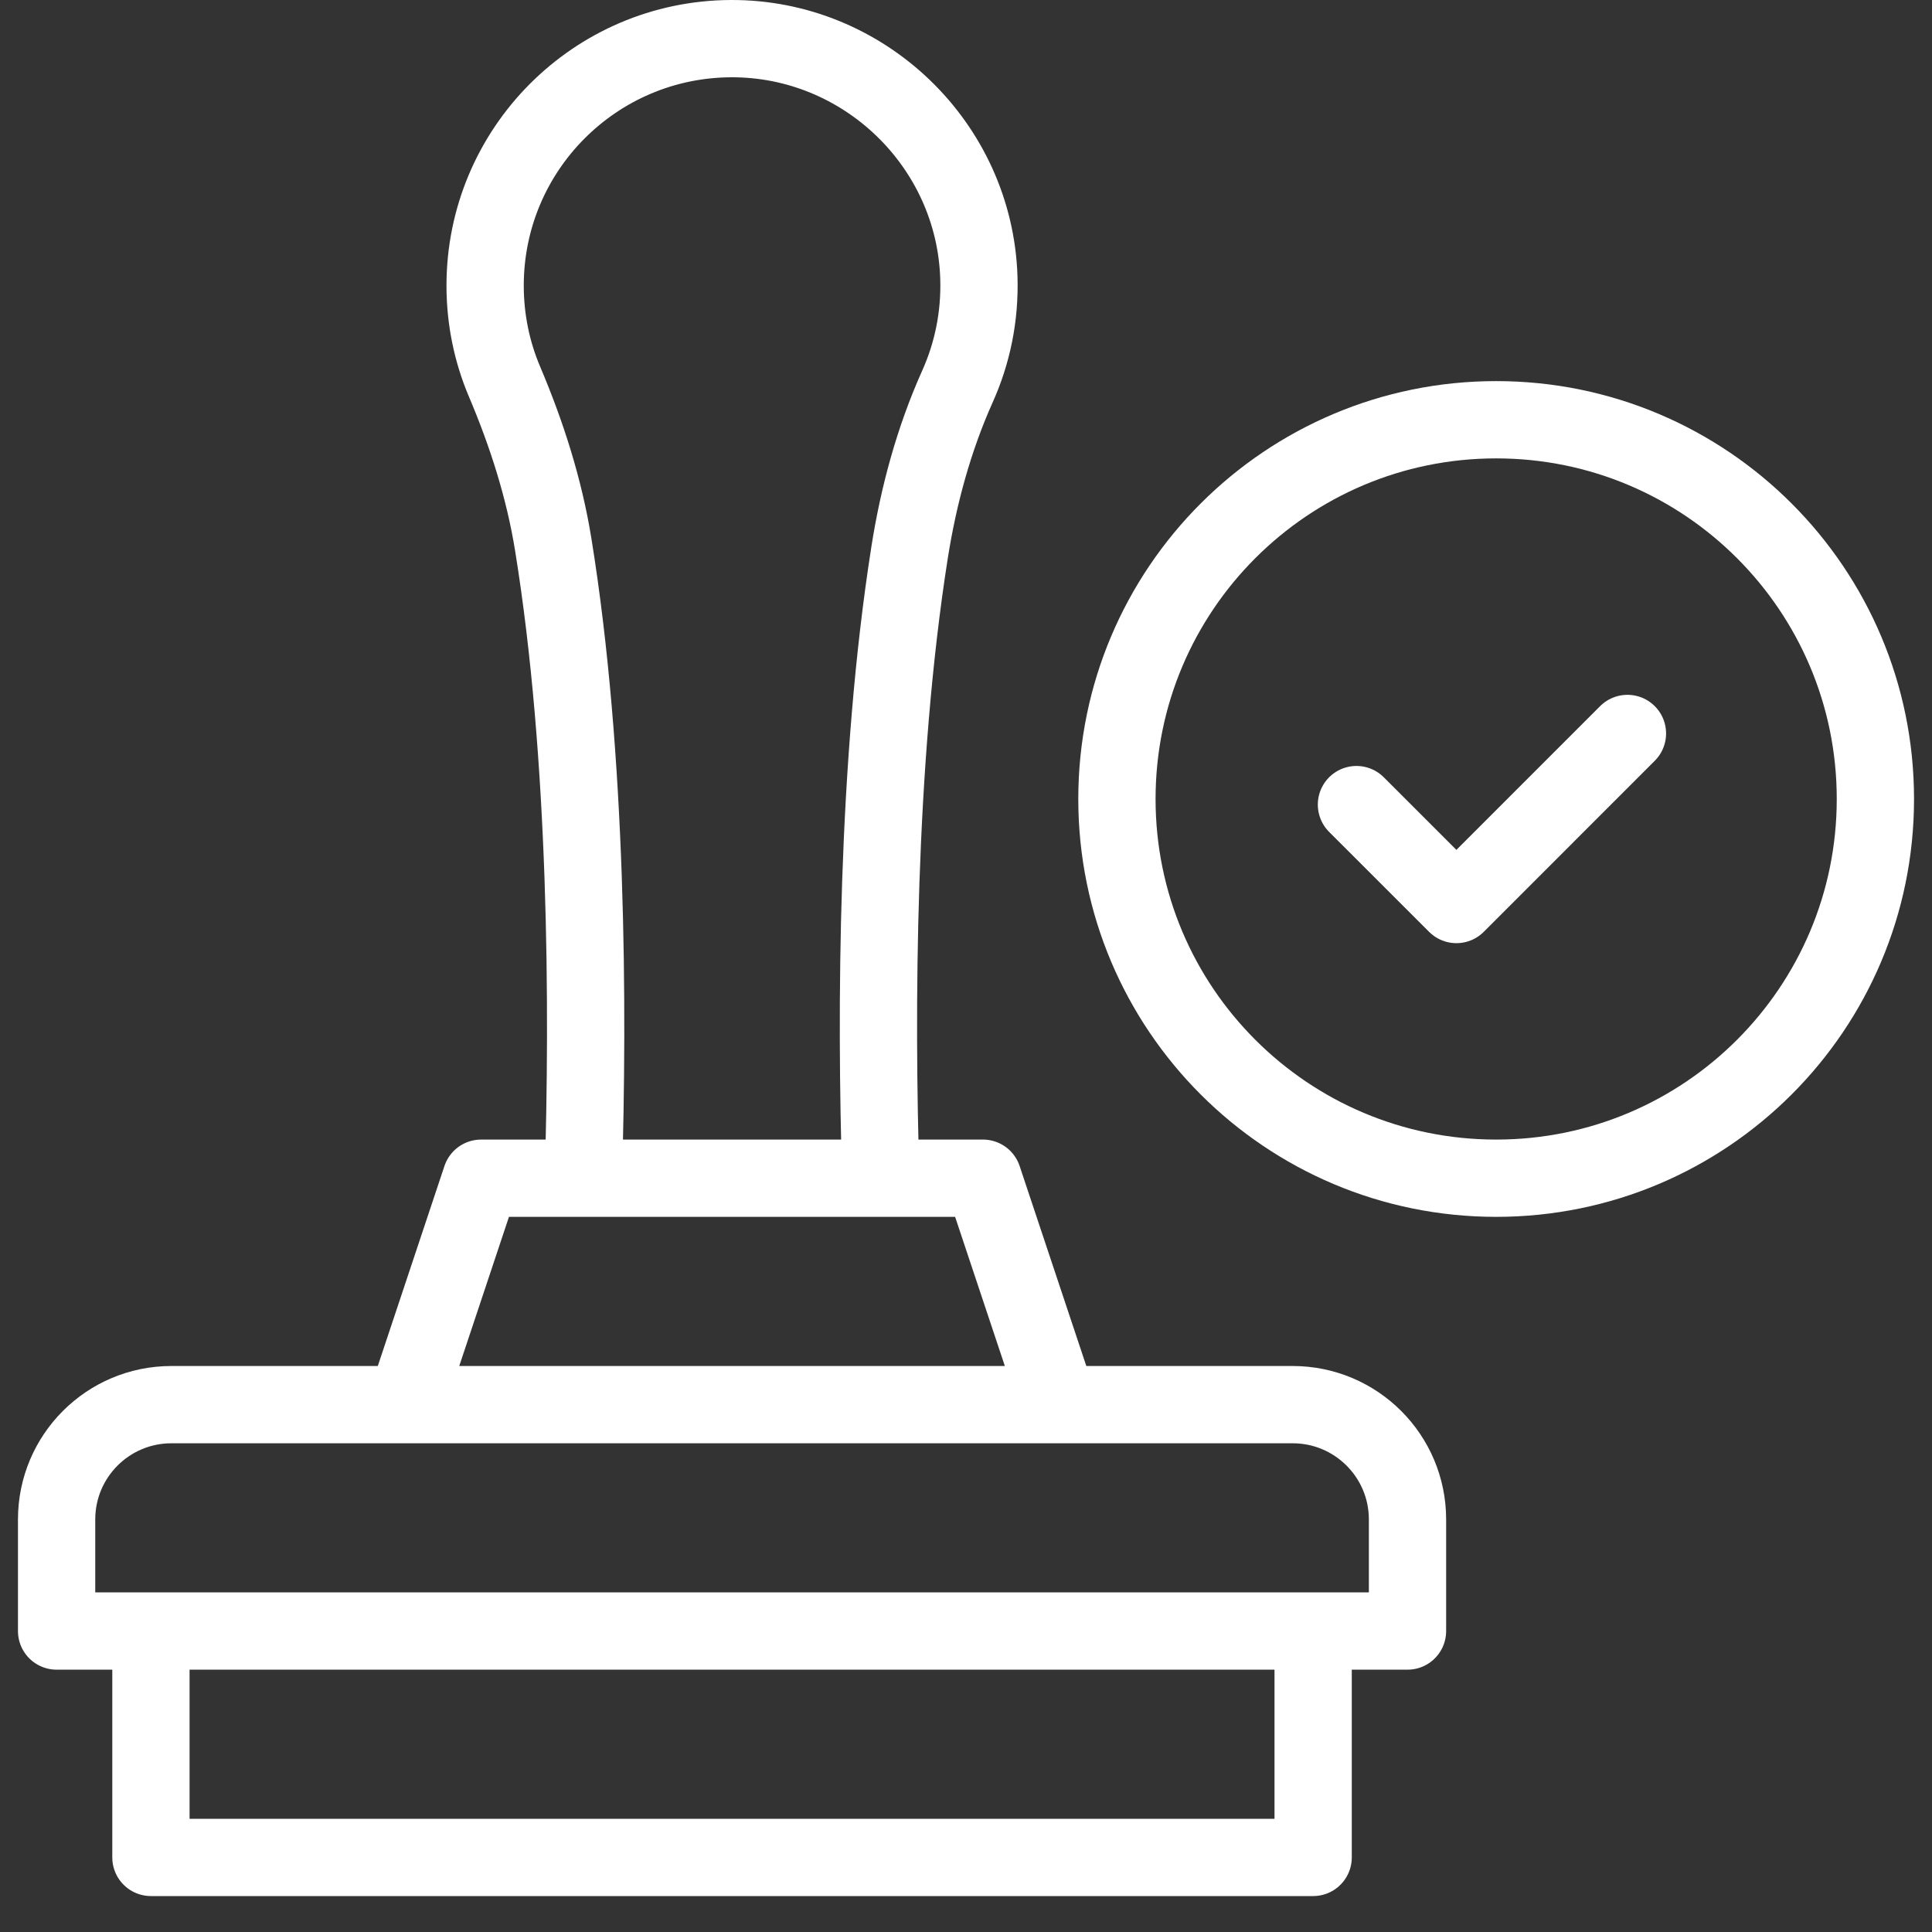 <svg width="50" height="50" viewBox="0 0 50 50" fill="none" xmlns="http://www.w3.org/2000/svg">
<rect x="0" y="0" width="50" height="50" fill="#333333" stroke="none"/>
<g clip-path="url(#clip0_20_1428)">
<path d="M35.105 20.823L37.692 23.409L42.118 18.982" stroke="white" stroke-width="2" stroke-miterlimit="10" stroke-linecap="round" stroke-linejoin="round"/>
<path d="M38.721 30.492C44.141 30.492 48.535 26.098 48.535 20.678C48.535 15.257 44.141 10.863 38.721 10.863C33.3 10.863 28.906 15.257 28.906 20.678C28.906 26.098 33.3 30.492 38.721 30.492Z" stroke="white" stroke-width="2" stroke-miterlimit="10" stroke-linecap="round" stroke-linejoin="round"/>
<path d="M22.795 30.492C22.662 26.147 22.68 19.768 23.54 14.298C23.773 12.819 24.167 11.366 24.779 10.001C25.164 9.145 25.365 8.19 25.333 7.184C25.224 3.742 22.357 0.984 18.915 1C15.399 1.017 12.555 3.871 12.555 7.391C12.555 8.274 12.733 9.114 13.058 9.879C13.632 11.232 14.082 12.637 14.317 14.088C15.21 19.604 15.23 26.092 15.096 30.492M36.426 42.211H1.465V39.323C1.465 37.682 2.795 36.352 4.436 36.352H33.454C35.095 36.352 36.426 37.682 36.426 39.323V42.211ZM3.906 42.211H33.984V48.07H3.906V42.211ZM27.393 36.352H10.498L12.451 30.492H25.439L27.393 36.352Z" stroke="white" stroke-width="2" stroke-miterlimit="10" stroke-linecap="round" stroke-linejoin="round"/>
</g>
<defs>
<clipPath id="clip0_20_1428">
<rect width="50" height="50" fill="white"/>
</clipPath>
</defs>
</svg>
